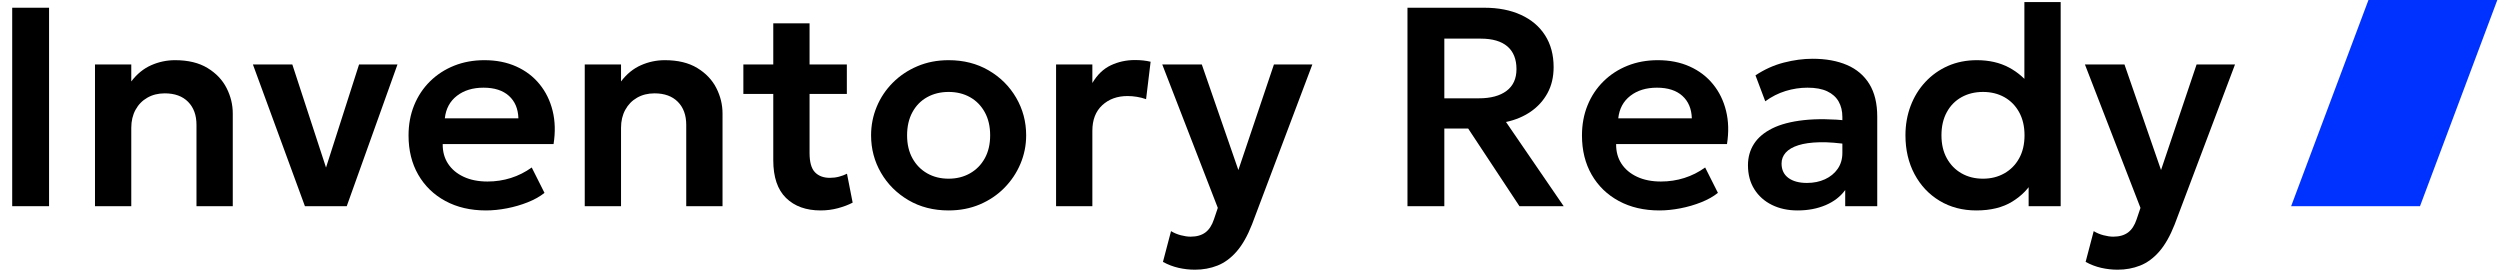 <svg xmlns="http://www.w3.org/2000/svg" xmlns:xlink="http://www.w3.org/1999/xlink" width="194px" height="21px" viewBox="0 0 194 21"><title>logo-white-inventory-ready</title><g id="Page-1" stroke="none" stroke-width="1" fill="none" fill-rule="evenodd"><g id="logo-white-inventory-ready" transform="translate(0.947, 0)" fill-rule="nonzero"><g id="Inventory-Ready" transform="translate(0, 0.16)" fill="#000000"><polygon id="Path" points="-2.88657986e-15 15.84 -2.88657986e-15 0.44 2.86 0.44 2.86 15.84"></polygon><path d="M6.424,15.84 L6.424,4.84 L9.24,4.84 L9.24,6.16 C9.68,5.581 10.195,5.161 10.786,4.901 C11.376,4.64 11.994,4.51 12.639,4.51 C13.651,4.51 14.489,4.712 15.152,5.115 C15.816,5.518 16.309,6.035 16.632,6.666 C16.955,7.297 17.116,7.957 17.116,8.646 L17.116,15.84 L14.3,15.84 L14.3,9.526 C14.3,8.778 14.084,8.184 13.651,7.744 C13.218,7.304 12.613,7.084 11.836,7.084 C11.33,7.084 10.881,7.196 10.489,7.42 C10.096,7.643 9.79,7.957 9.57,8.36 C9.35,8.763 9.24,9.229 9.24,9.757 L9.24,15.84 L6.424,15.84 Z" id="Path"></path><polygon id="Path" points="22.715 15.84 18.678 4.84 21.736 4.84 24.541 13.42 24.167 13.42 26.917 4.84 29.898 4.84 25.96 15.84"></polygon><path d="M36.762,16.17 C35.567,16.17 34.518,15.926 33.616,15.438 C32.714,14.951 32.012,14.271 31.509,13.398 C31.007,12.525 30.756,11.51 30.756,10.351 C30.756,9.5 30.901,8.719 31.191,8.008 C31.48,7.297 31.891,6.679 32.422,6.154 C32.954,5.63 33.578,5.225 34.292,4.939 C35.008,4.653 35.79,4.51 36.641,4.51 C37.565,4.51 38.39,4.673 39.116,5 C39.842,5.326 40.445,5.784 40.925,6.375 C41.406,6.965 41.743,7.654 41.938,8.443 C42.132,9.231 42.156,10.091 42.009,11.022 L33.407,11.022 C33.4,11.601 33.537,12.107 33.819,12.54 C34.102,12.973 34.505,13.312 35.029,13.557 C35.554,13.803 36.172,13.926 36.883,13.926 C37.514,13.926 38.119,13.834 38.698,13.651 C39.277,13.468 39.816,13.196 40.315,12.837 L41.305,14.806 C40.96,15.085 40.531,15.327 40.018,15.532 C39.505,15.737 38.964,15.895 38.395,16.005 C37.827,16.115 37.283,16.17 36.762,16.17 Z M33.572,9.02 L39.281,9.02 C39.259,8.279 39.013,7.698 38.544,7.277 C38.075,6.855 37.418,6.644 36.575,6.644 C35.739,6.644 35.05,6.855 34.507,7.277 C33.964,7.698 33.653,8.279 33.572,9.02 Z" id="Shape"></path><path d="M44.429,15.84 L44.429,4.84 L47.245,4.84 L47.245,6.16 C47.685,5.581 48.2,5.161 48.791,4.901 C49.381,4.64 49.999,4.51 50.644,4.51 C51.656,4.51 52.494,4.712 53.157,5.115 C53.821,5.518 54.314,6.035 54.637,6.666 C54.96,7.297 55.121,7.957 55.121,8.646 L55.121,15.84 L52.305,15.84 L52.305,9.526 C52.305,8.778 52.089,8.184 51.656,7.744 C51.223,7.304 50.618,7.084 49.841,7.084 C49.335,7.084 48.886,7.196 48.493,7.42 C48.101,7.643 47.795,7.957 47.575,8.36 C47.355,8.763 47.245,9.229 47.245,9.757 L47.245,15.84 L44.429,15.84 Z" id="Path"></path><path d="M62.733,16.17 C61.604,16.17 60.709,15.847 60.049,15.202 C59.389,14.557 59.059,13.581 59.059,12.276 L59.059,1.65 L61.875,1.65 L61.875,4.84 L64.768,4.84 L64.768,7.128 L61.875,7.128 L61.875,11.715 C61.875,12.419 62.014,12.916 62.293,13.206 C62.572,13.495 62.957,13.64 63.448,13.64 C63.697,13.64 63.934,13.611 64.157,13.552 C64.381,13.493 64.588,13.416 64.779,13.321 L65.219,15.565 C64.896,15.734 64.519,15.877 64.086,15.994 C63.653,16.111 63.202,16.17 62.733,16.17 Z M56.738,7.128 L56.738,4.84 L59.378,4.84 L59.378,7.128 L56.738,7.128 Z" id="Shape"></path><path d="M72.666,16.17 C71.493,16.17 70.453,15.904 69.547,15.373 C68.642,14.841 67.932,14.133 67.419,13.249 C66.906,12.366 66.649,11.396 66.649,10.34 C66.649,9.563 66.796,8.822 67.089,8.118 C67.382,7.414 67.799,6.793 68.338,6.253 C68.876,5.715 69.513,5.289 70.246,4.978 C70.979,4.666 71.786,4.51 72.666,4.51 C73.832,4.51 74.868,4.774 75.773,5.302 C76.679,5.83 77.391,6.538 77.907,7.425 C78.424,8.312 78.683,9.284 78.683,10.34 C78.683,11.117 78.534,11.856 78.237,12.556 C77.941,13.257 77.524,13.878 76.989,14.421 C76.454,14.964 75.819,15.391 75.086,15.703 C74.353,16.014 73.546,16.17 72.666,16.17 Z M72.666,13.706 C73.282,13.706 73.834,13.569 74.322,13.293 C74.809,13.018 75.192,12.63 75.471,12.127 C75.75,11.625 75.889,11.029 75.889,10.34 C75.889,9.651 75.75,9.053 75.471,8.547 C75.192,8.041 74.811,7.652 74.327,7.381 C73.843,7.11 73.289,6.974 72.666,6.974 C72.043,6.974 71.487,7.11 70.999,7.381 C70.512,7.652 70.13,8.041 69.856,8.547 C69.581,9.053 69.443,9.651 69.443,10.34 C69.443,11.029 69.582,11.625 69.861,12.127 C70.14,12.63 70.521,13.018 71.005,13.293 C71.489,13.569 72.043,13.706 72.666,13.706 Z" id="Shape"></path><path d="M81.004,15.84 L81.004,4.84 L83.82,4.84 L83.82,6.281 C84.201,5.636 84.68,5.177 85.255,4.906 C85.831,4.635 86.453,4.499 87.12,4.499 C87.355,4.499 87.571,4.51 87.769,4.532 C87.967,4.554 88.158,4.587 88.341,4.631 L87.989,7.535 C87.762,7.454 87.525,7.394 87.279,7.354 C87.034,7.313 86.79,7.293 86.548,7.293 C85.756,7.293 85.103,7.529 84.59,8.002 C84.077,8.476 83.82,9.137 83.82,9.988 L83.82,15.84 L81.004,15.84 Z" id="Path"></path><path d="M91.784,20.768 C91.351,20.768 90.926,20.72 90.508,20.625 C90.09,20.53 89.687,20.376 89.298,20.163 L89.925,17.776 C90.152,17.915 90.405,18.022 90.684,18.095 C90.963,18.168 91.216,18.205 91.443,18.205 C91.912,18.205 92.294,18.097 92.587,17.881 C92.88,17.664 93.104,17.321 93.258,16.852 L93.555,15.972 L89.243,4.84 L92.312,4.84 L95.15,13.035 L97.911,4.84 L100.892,4.84 L96.206,17.259 C95.854,18.154 95.454,18.856 95.007,19.366 C94.56,19.875 94.067,20.236 93.528,20.449 C92.989,20.662 92.407,20.768 91.784,20.768 Z" id="Path"></path><path d="M108.273,15.84 L108.273,0.44 L114.235,0.44 C115.328,0.44 116.277,0.625 117.084,0.996 C117.891,1.366 118.514,1.896 118.954,2.585 C119.394,3.274 119.614,4.096 119.614,5.049 C119.614,5.812 119.456,6.483 119.141,7.062 C118.826,7.641 118.391,8.122 117.838,8.503 C117.284,8.884 116.644,9.152 115.918,9.306 L120.395,15.84 L116.963,15.84 L112.981,9.812 L111.133,9.812 L111.133,15.84 L108.273,15.84 Z M111.133,7.469 L113.817,7.469 C114.734,7.469 115.449,7.277 115.962,6.891 C116.475,6.506 116.732,5.944 116.732,5.203 C116.732,4.433 116.497,3.846 116.028,3.443 C115.559,3.04 114.869,2.838 113.96,2.838 L111.133,2.838 L111.133,7.469 Z" id="Shape"></path><path d="M127.82,16.17 C126.625,16.17 125.576,15.926 124.674,15.438 C123.772,14.951 123.07,14.271 122.567,13.398 C122.065,12.525 121.814,11.51 121.814,10.351 C121.814,9.5 121.959,8.719 122.249,8.008 C122.538,7.297 122.949,6.679 123.481,6.154 C124.012,5.63 124.635,5.225 125.35,4.939 C126.066,4.653 126.848,4.51 127.699,4.51 C128.623,4.51 129.448,4.673 130.174,5 C130.9,5.326 131.503,5.784 131.983,6.375 C132.464,6.965 132.801,7.654 132.995,8.443 C133.19,9.231 133.214,10.091 133.067,11.022 L124.465,11.022 C124.458,11.601 124.595,12.107 124.877,12.54 C125.16,12.973 125.563,13.312 126.088,13.557 C126.612,13.803 127.23,13.926 127.941,13.926 C128.572,13.926 129.177,13.834 129.756,13.651 C130.335,13.468 130.874,13.196 131.373,12.837 L132.363,14.806 C132.018,15.085 131.589,15.327 131.076,15.532 C130.563,15.737 130.022,15.895 129.453,16.005 C128.885,16.115 128.341,16.17 127.82,16.17 Z M124.63,9.02 L130.339,9.02 C130.317,8.279 130.071,7.698 129.602,7.277 C129.133,6.855 128.476,6.644 127.633,6.644 C126.797,6.644 126.108,6.855 125.565,7.277 C125.022,7.698 124.711,8.279 124.63,9.02 Z" id="Shape"></path><path d="M138.545,16.17 C137.797,16.17 137.133,16.027 136.554,15.741 C135.975,15.455 135.52,15.05 135.19,14.525 C134.86,14.001 134.695,13.38 134.695,12.661 C134.695,12.045 134.849,11.495 135.157,11.011 C135.465,10.527 135.938,10.126 136.576,9.806 C137.214,9.488 138.03,9.273 139.024,9.163 C140.017,9.053 141.196,9.068 142.56,9.207 L142.604,11.066 C141.709,10.927 140.928,10.864 140.261,10.879 C139.594,10.894 139.042,10.971 138.606,11.11 C138.169,11.249 137.843,11.44 137.626,11.682 C137.41,11.924 137.302,12.206 137.302,12.529 C137.302,13.013 137.478,13.385 137.83,13.646 C138.182,13.906 138.662,14.036 139.271,14.036 C139.792,14.036 140.259,13.941 140.673,13.75 C141.088,13.559 141.416,13.29 141.658,12.941 C141.9,12.593 142.021,12.181 142.021,11.704 L142.021,8.921 C142.021,8.459 141.924,8.057 141.73,7.716 C141.535,7.375 141.24,7.112 140.844,6.925 C140.448,6.737 139.938,6.644 139.315,6.644 C138.743,6.644 138.177,6.73 137.615,6.902 C137.054,7.075 136.528,7.341 136.037,7.7 L135.278,5.687 C135.975,5.225 136.708,4.895 137.478,4.697 C138.248,4.499 138.992,4.4 139.711,4.4 C140.738,4.4 141.627,4.561 142.379,4.884 C143.13,5.207 143.709,5.7 144.117,6.364 C144.524,7.027 144.727,7.869 144.727,8.888 L144.727,15.84 L142.241,15.84 L142.241,14.586 C141.874,15.092 141.368,15.482 140.723,15.758 C140.078,16.032 139.352,16.17 138.545,16.17 Z" id="Path"></path><path d="M152.416,16.17 C151.345,16.17 150.396,15.921 149.567,15.422 C148.738,14.923 148.089,14.234 147.62,13.354 C147.151,12.474 146.916,11.469 146.916,10.34 C146.916,9.526 147.05,8.765 147.317,8.057 C147.585,7.35 147.966,6.73 148.462,6.199 C148.957,5.667 149.541,5.253 150.216,4.955 C150.891,4.659 151.639,4.51 152.46,4.51 C153.406,4.51 154.235,4.699 154.946,5.077 C155.657,5.454 156.262,5.988 156.761,6.677 L156.145,7.315 L156.145,0 L158.961,0 L158.961,15.84 L156.475,15.84 L156.475,13.123 L156.871,13.761 C156.497,14.458 155.94,15.033 155.199,15.488 C154.458,15.943 153.531,16.17 152.416,16.17 Z M152.933,13.706 C153.549,13.706 154.101,13.569 154.589,13.293 C155.076,13.018 155.459,12.63 155.738,12.127 C156.017,11.625 156.156,11.029 156.156,10.34 C156.156,9.651 156.017,9.053 155.738,8.547 C155.459,8.041 155.078,7.652 154.594,7.381 C154.11,7.11 153.556,6.974 152.933,6.974 C152.31,6.974 151.754,7.11 151.267,7.381 C150.779,7.652 150.398,8.041 150.123,8.547 C149.847,9.053 149.71,9.651 149.71,10.34 C149.71,11.029 149.849,11.625 150.128,12.127 C150.407,12.63 150.788,13.018 151.272,13.293 C151.756,13.569 152.31,13.706 152.933,13.706 Z" id="Shape"></path><path d="M163.383,20.768 C162.95,20.768 162.525,20.72 162.107,20.625 C161.689,20.53 161.286,20.376 160.897,20.163 L161.524,17.776 C161.751,17.915 162.004,18.022 162.283,18.095 C162.562,18.168 162.815,18.205 163.042,18.205 C163.511,18.205 163.893,18.097 164.186,17.881 C164.479,17.664 164.703,17.321 164.857,16.852 L165.154,15.972 L160.842,4.84 L163.911,4.84 L166.749,13.035 L169.51,4.84 L172.491,4.84 L167.805,17.259 C167.453,18.154 167.053,18.856 166.606,19.366 C166.159,19.875 165.666,20.236 165.126,20.449 C164.588,20.662 164.006,20.768 163.383,20.768 Z" id="Path"></path></g><polygon id="Path" fill="#0032FF" points="182.845 0 176.845 16 186.845 16 192.845 0"></polygon></g></g></svg>